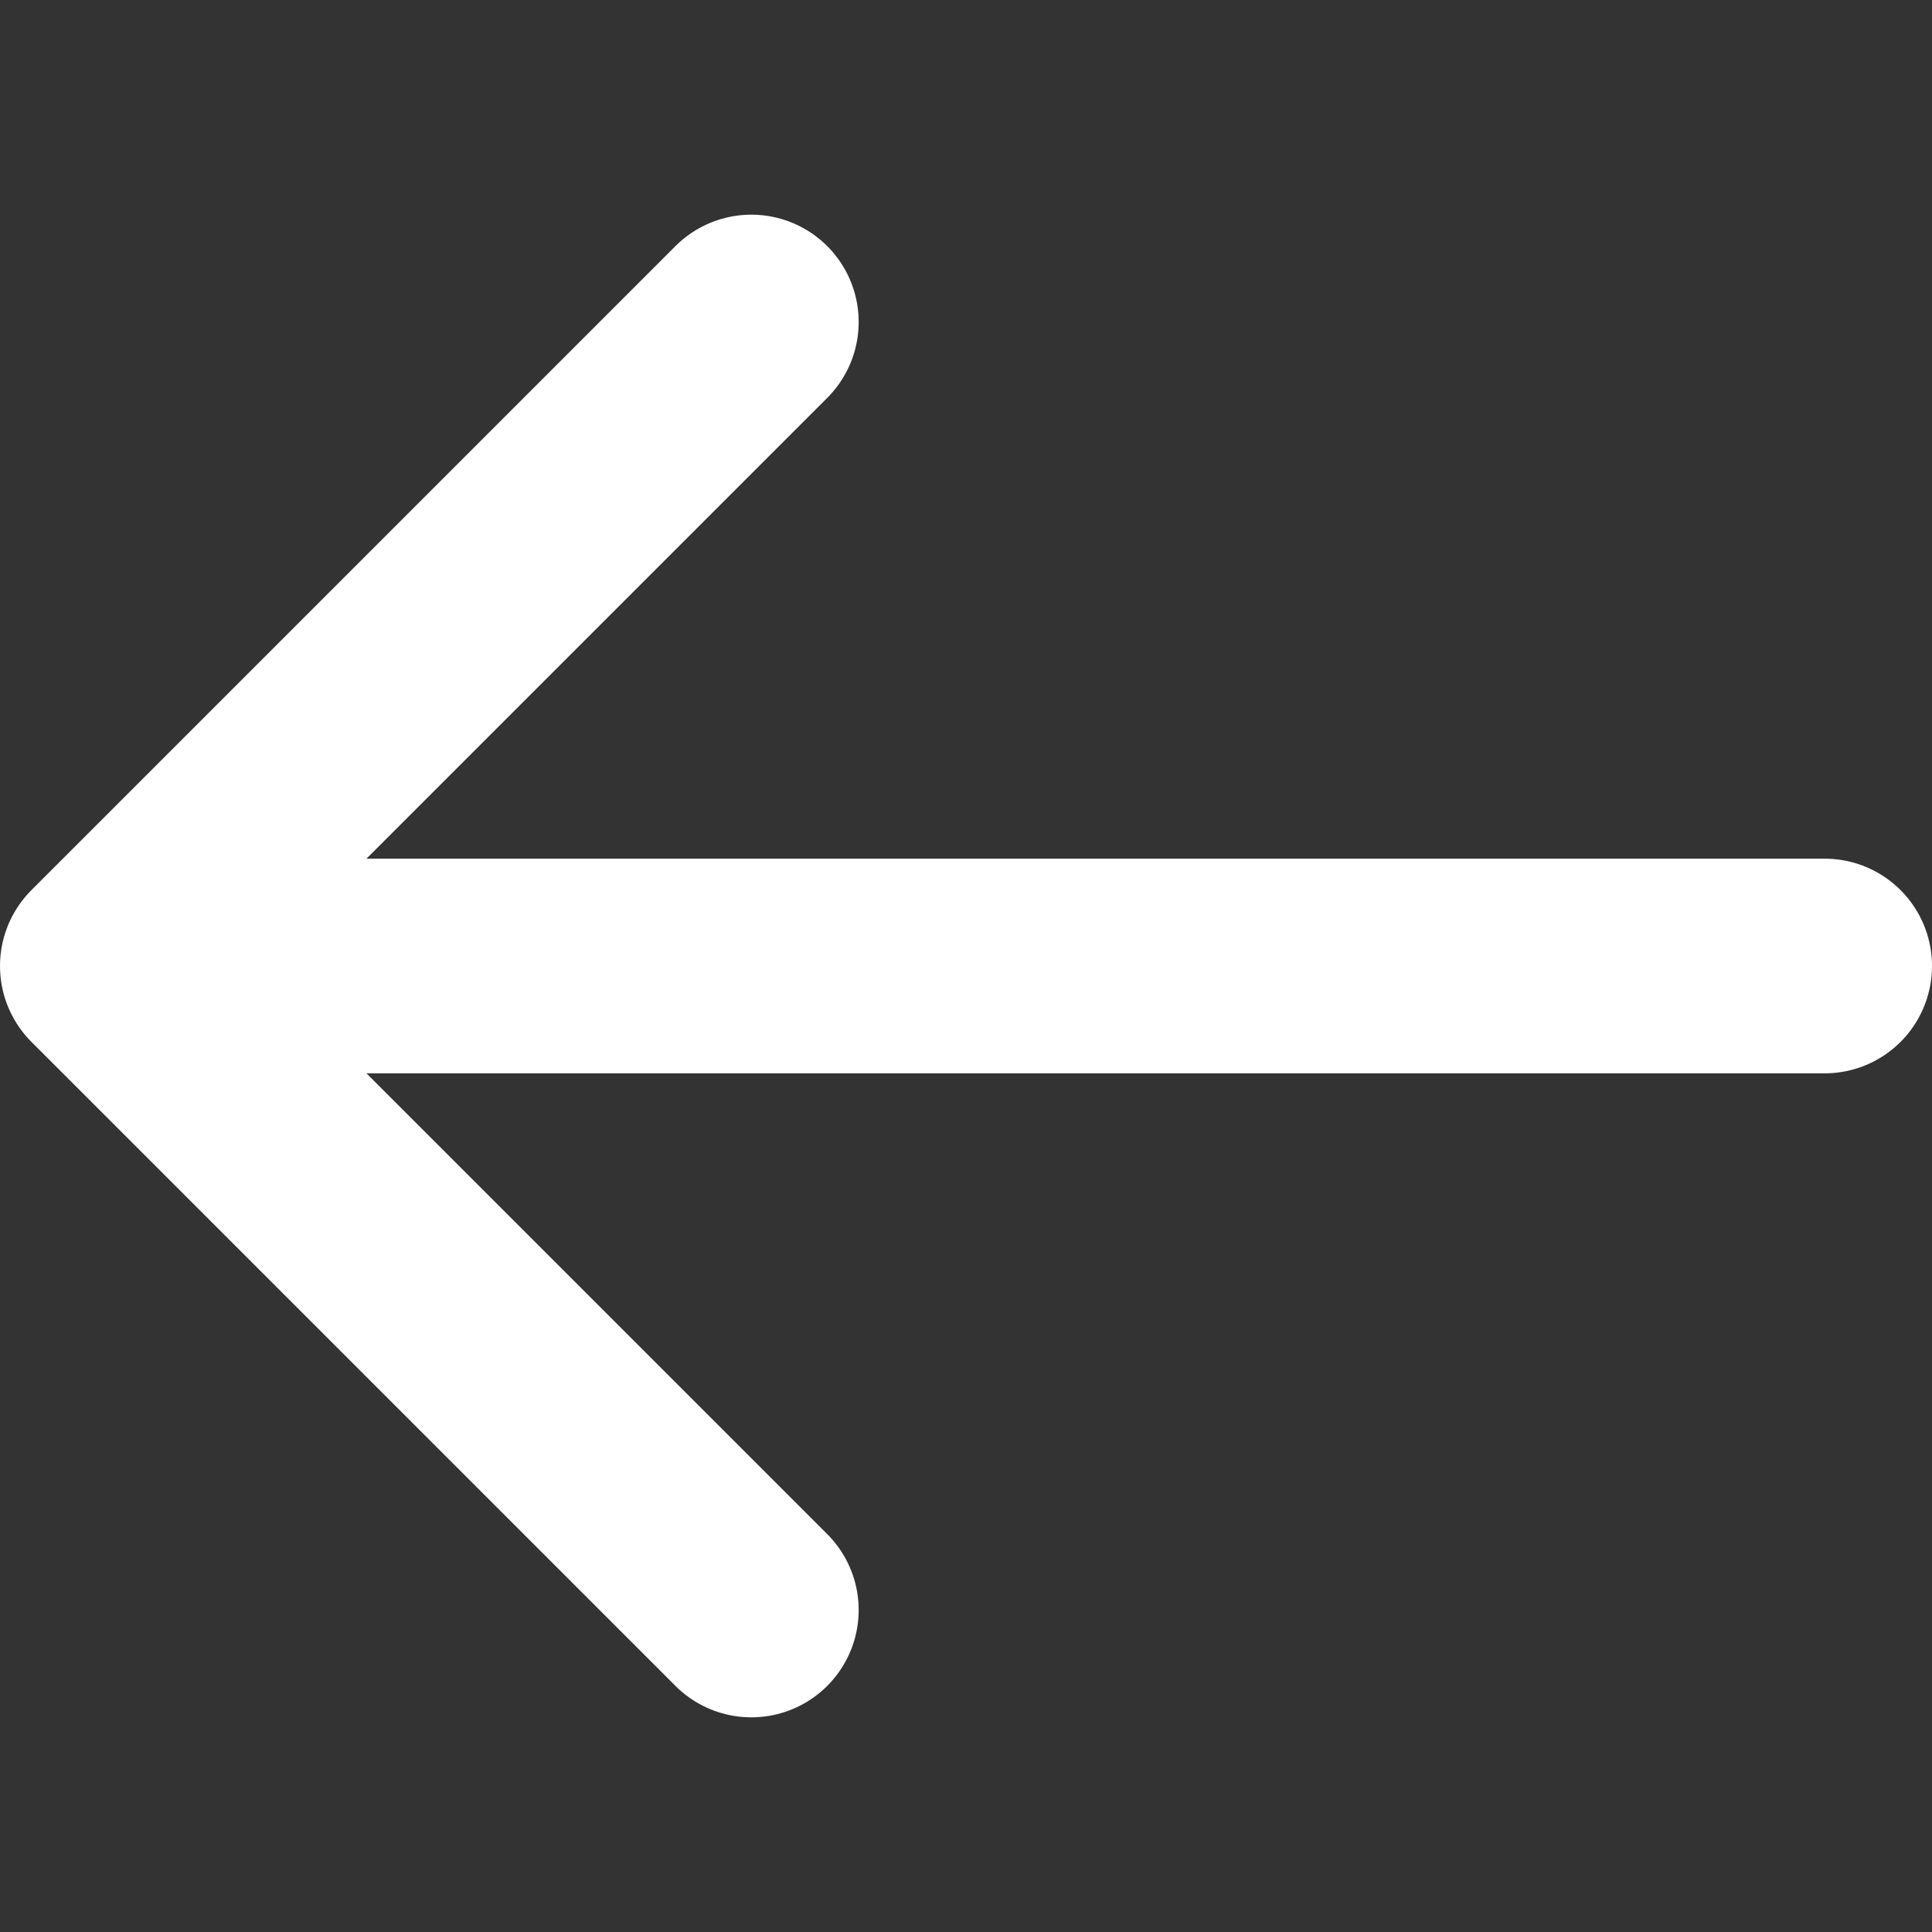 <svg width="18" height="18" viewBox="0 0 18 18" fill="none" xmlns="http://www.w3.org/2000/svg">
<rect x="0" y="0" width="18" height="18" fill="#333333" stroke="none"/>
<path d="M17 9L1 9M1 9L7 15M1 9L7 3" stroke="white" stroke-width="2" stroke-linecap="round" stroke-linejoin="round"/>
</svg>

